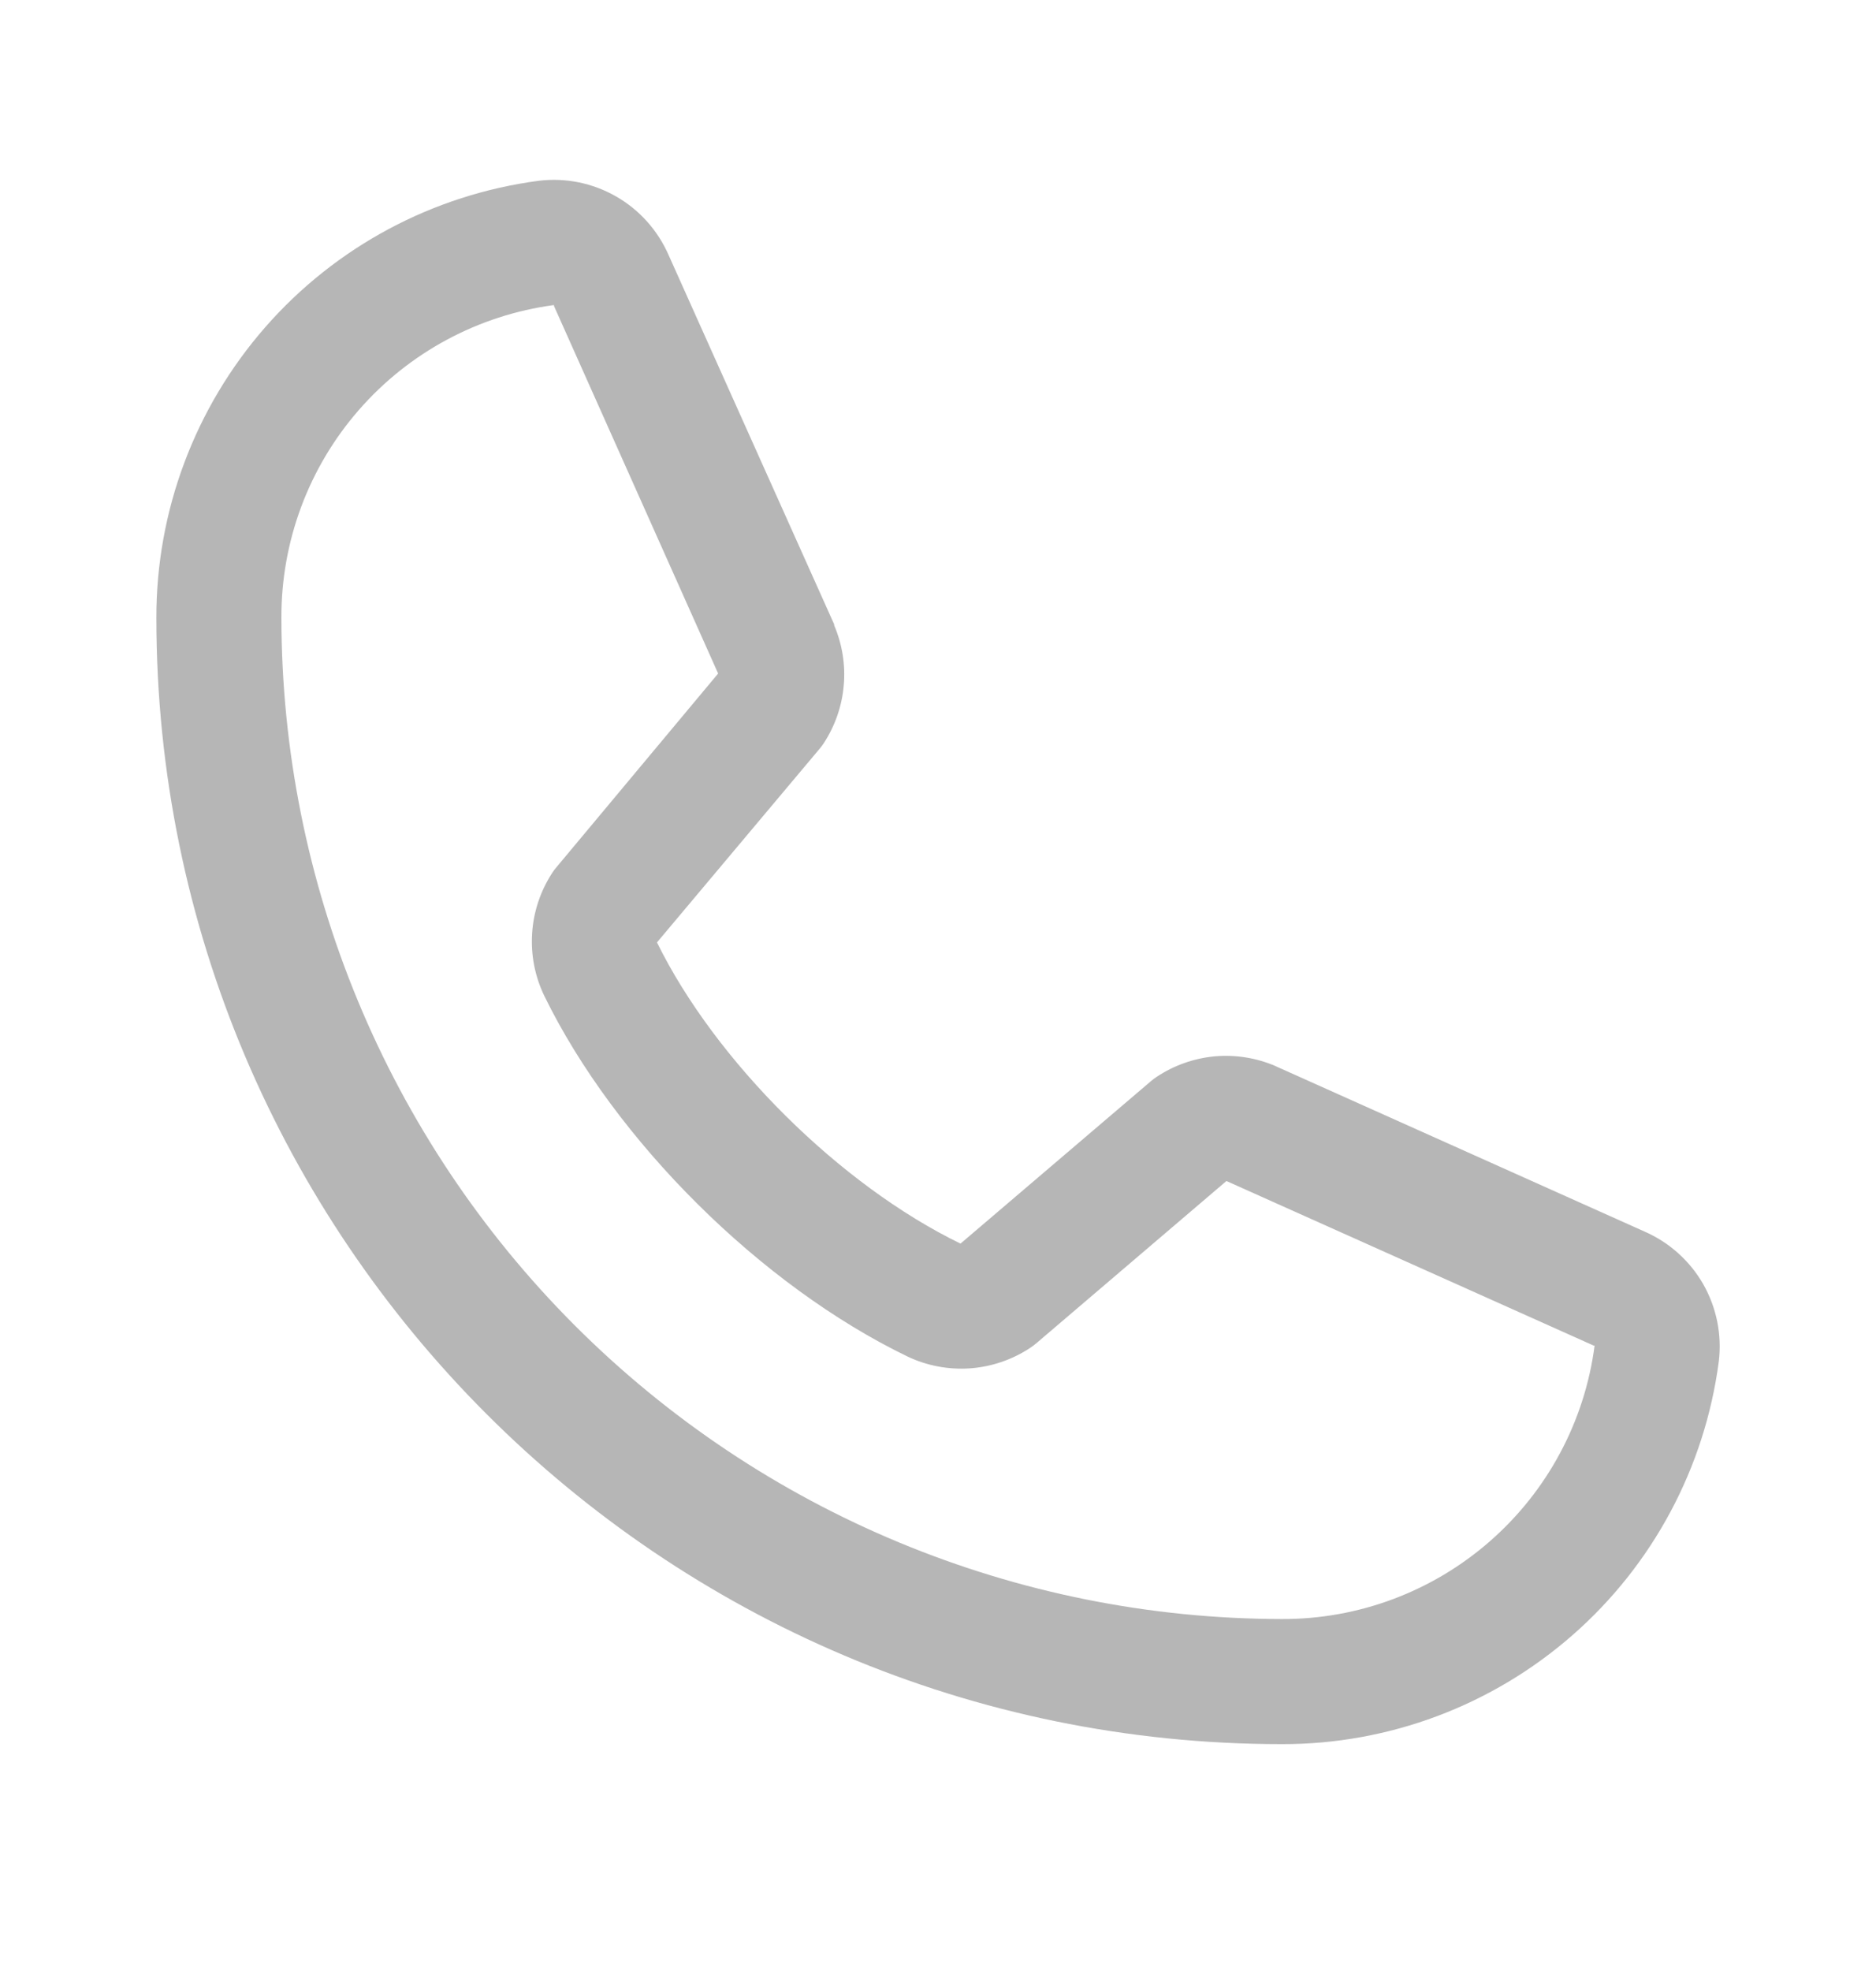 <svg xmlns="http://www.w3.org/2000/svg" width="20" height="21" viewBox="0 0 20 21" fill="none"><path d="M17.531 13.121L13.605 11.362L13.595 11.357C13.391 11.27 13.168 11.235 12.948 11.255C12.727 11.276 12.515 11.351 12.33 11.474C12.309 11.488 12.288 11.504 12.268 11.521L10.24 13.25C8.955 12.626 7.628 11.309 7.004 10.041L8.735 7.981C8.752 7.961 8.768 7.94 8.783 7.917C8.903 7.733 8.976 7.522 8.995 7.304C9.015 7.085 8.979 6.864 8.893 6.662V6.652L7.129 2.72C7.014 2.456 6.818 2.236 6.568 2.093C6.318 1.95 6.029 1.891 5.744 1.926C4.614 2.075 3.578 2.629 2.828 3.486C2.078 4.343 1.665 5.444 1.667 6.583C1.667 13.2 7.05 18.583 13.667 18.583C14.806 18.585 15.907 18.172 16.764 17.422C17.621 16.672 18.175 15.636 18.324 14.506C18.359 14.221 18.3 13.932 18.158 13.682C18.015 13.433 17.795 13.236 17.531 13.121ZM13.667 17.25C10.839 17.247 8.128 16.122 6.128 14.122C4.128 12.122 3.003 9.411 3 6.583C2.997 5.769 3.29 4.982 3.825 4.369C4.36 3.755 5.1 3.358 5.906 3.25C5.906 3.253 5.906 3.256 5.906 3.26L7.656 7.176L5.934 9.238C5.916 9.258 5.9 9.28 5.886 9.302C5.761 9.495 5.687 9.716 5.673 9.945C5.658 10.175 5.703 10.404 5.803 10.611C6.558 12.155 8.114 13.699 9.675 14.453C9.883 14.552 10.113 14.595 10.343 14.579C10.573 14.562 10.795 14.486 10.987 14.358C11.008 14.344 11.029 14.328 11.049 14.311L13.075 12.583L16.991 14.337H17C16.894 15.145 16.497 15.886 15.883 16.422C15.27 16.958 14.482 17.253 13.667 17.25Z" fill="#B6B6B6"/></svg>